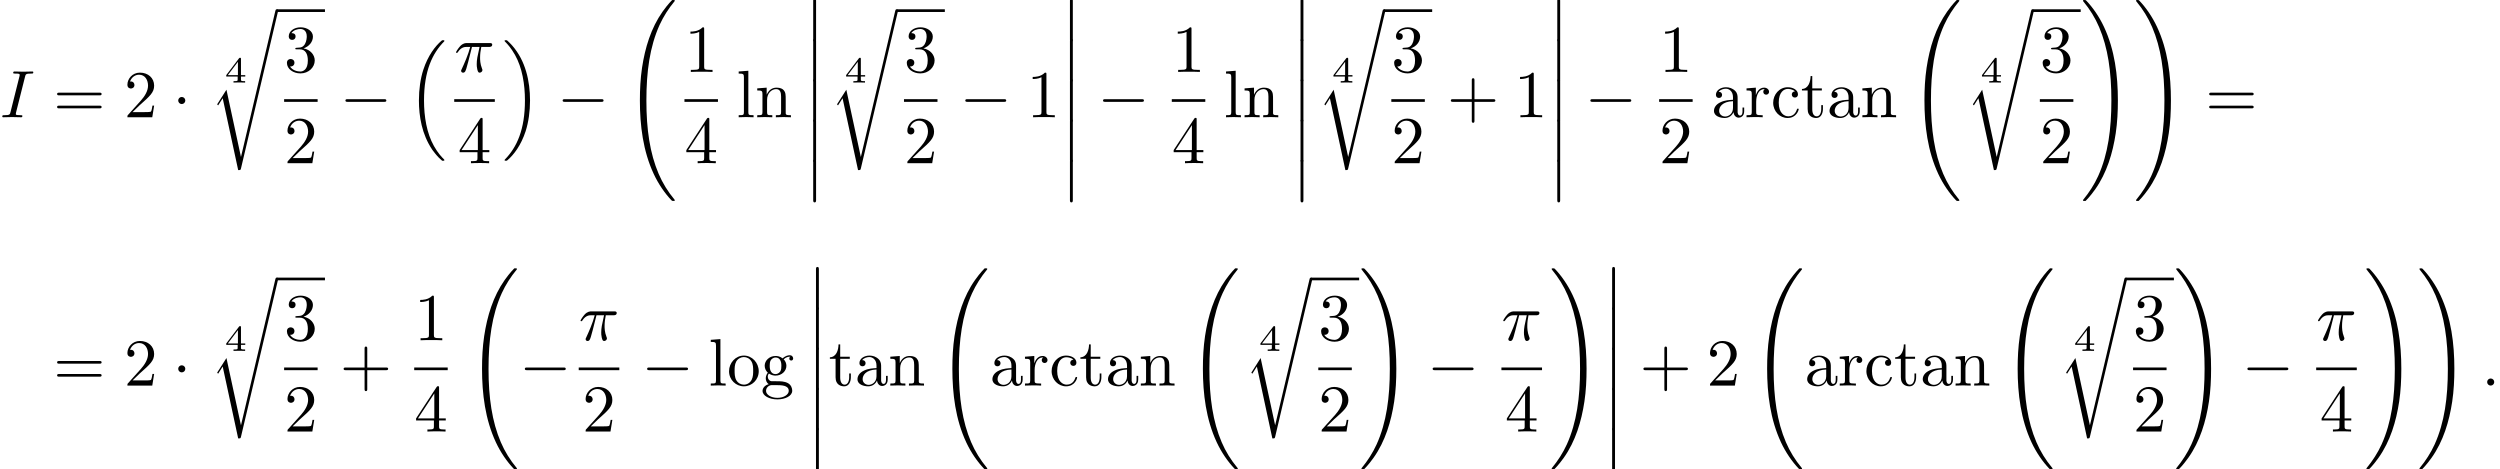 <?xml version='1.0' encoding='UTF-8'?>
<!-- This file was generated by dvisvgm 2.13.3 -->
<svg version='1.1' xmlns='http://www.w3.org/2000/svg' xmlns:xlink='http://www.w3.org/1999/xlink' width='407.026pt' height='76.414pt' viewBox='53.798 80.697 407.026 76.414'>
<defs>
<path id='g0-12' d='M1.582 6.371C1.582 6.545 1.582 6.775 1.811 6.775C2.051 6.775 2.051 6.556 2.051 6.371V.175C2.051 0 2.051-.229 1.822-.229C1.582-.229 1.582-.011 1.582 .175V6.371Z'/>
<path id='g0-16' d='M5.618 19.069C5.64 19.08 5.738 19.189 5.749 19.189H5.989C6.022 19.189 6.109 19.178 6.109 19.08C6.109 19.036 6.087 19.015 6.065 18.982C5.673 18.589 5.084 17.989 4.407 16.789C3.229 14.695 2.793 12 2.793 9.382C2.793 4.538 4.167 1.691 6.076-.24C6.109-.273 6.109-.305 6.109-.327C6.109-.436 6.033-.436 5.902-.436C5.76-.436 5.738-.436 5.64-.349C4.604 .545 3.436 2.062 2.684 4.364C2.215 5.804 1.964 7.56 1.964 9.371C1.964 11.956 2.433 14.88 4.145 17.411C4.44 17.836 4.844 18.284 4.844 18.295C4.953 18.425 5.105 18.6 5.193 18.676L5.618 19.069Z'/>
<path id='g0-17' d='M4.538 9.371C4.538 6.24 3.807 2.913 1.658 .458C1.505 .284 1.102-.142 .84-.371C.764-.436 .742-.436 .6-.436C.491-.436 .393-.436 .393-.327C.393-.284 .436-.24 .458-.218C.829 .164 1.418 .764 2.095 1.964C3.273 4.058 3.709 6.753 3.709 9.371C3.709 14.105 2.4 16.996 .436 18.993C.415 19.015 .393 19.047 .393 19.08C.393 19.189 .491 19.189 .6 19.189C.742 19.189 .764 19.189 .862 19.102C1.898 18.207 3.065 16.691 3.818 14.389C4.298 12.895 4.538 11.127 4.538 9.371Z'/>
<path id='g0-32' d='M8.258 32.171C8.258 32.138 8.258 32.116 8.193 32.04C7.145 30.775 6.273 29.378 5.629 27.862C4.2 24.524 3.633 20.618 3.633 15.927C3.633 11.28 4.167 7.2 5.782 3.622C6.415 2.236 7.244 .949 8.215-.229C8.236-.262 8.258-.284 8.258-.327C8.258-.436 8.182-.436 8.018-.436S7.833-.436 7.811-.415C7.8-.404 7.124 .251 6.273 1.451C4.375 4.135 3.415 7.342 2.924 10.593C2.662 12.349 2.575 14.138 2.575 15.916C2.575 19.996 3.087 24.164 4.833 27.895C5.607 29.553 6.644 31.047 7.724 32.182C7.822 32.269 7.833 32.28 8.018 32.28C8.182 32.28 8.258 32.28 8.258 32.171Z'/>
<path id='g0-33' d='M6.055 15.927C6.055 11.847 5.542 7.68 3.796 3.949C3.022 2.291 1.985 .796 .905-.338C.807-.425 .796-.436 .611-.436C.458-.436 .371-.436 .371-.327C.371-.284 .415-.229 .436-.196C1.484 1.069 2.356 2.465 3 3.982C4.429 7.32 4.996 11.225 4.996 15.916C4.996 20.564 4.462 24.644 2.847 28.222C2.215 29.607 1.385 30.895 .415 32.073C.404 32.095 .371 32.138 .371 32.171C.371 32.28 .458 32.28 .611 32.28C.775 32.28 .796 32.28 .818 32.258C.829 32.247 1.505 31.593 2.356 30.393C4.255 27.709 5.215 24.502 5.705 21.251C5.967 19.495 6.055 17.705 6.055 15.927Z'/>
<path id='g0-114' d='M5.084 23.585H5.073L2.716 12.655L1.287 14.902C1.211 15 1.211 15.022 1.211 15.033C1.211 15.076 1.353 15.196 1.364 15.207L2.105 14.04L4.625 25.745C4.985 25.745 5.018 25.745 5.084 25.462L11.084 .011C11.105-.065 11.127-.164 11.127-.218C11.127-.338 11.04-.436 10.909-.436C10.735-.436 10.702-.295 10.669-.142L5.084 23.585Z'/>
<path id='g3-52' d='M3.371-.98V-1.213H2.672V-3.856C2.672-3.993 2.672-4.035 2.523-4.035C2.415-4.035 2.403-4.017 2.349-3.945L.275-1.213V-.98H2.134V-.502C2.134-.305 2.134-.233 1.632-.233H1.459V0C1.578-.006 2.14-.024 2.403-.024S3.228-.006 3.347 0V-.233H3.174C2.672-.233 2.672-.305 2.672-.502V-.98H3.371ZM2.176-3.383V-1.213H.532L2.176-3.383Z'/>
<path id='g1-0' d='M7.189-2.509C7.375-2.509 7.571-2.509 7.571-2.727S7.375-2.945 7.189-2.945H1.287C1.102-2.945 .905-2.945 .905-2.727S1.102-2.509 1.287-2.509H7.189Z'/>
<path id='g1-1' d='M2.095-2.727C2.095-3.044 1.833-3.305 1.516-3.305S.938-3.044 .938-2.727S1.2-2.149 1.516-2.149S2.095-2.411 2.095-2.727Z'/>
<path id='g2-25' d='M2.891-4.069H4.124C3.764-2.455 3.665-1.985 3.665-1.255C3.665-1.091 3.665-.796 3.753-.425C3.862 .055 3.982 .12 4.145 .12C4.364 .12 4.593-.076 4.593-.295C4.593-.36 4.593-.382 4.527-.535C4.211-1.32 4.211-2.029 4.211-2.335C4.211-2.913 4.287-3.502 4.407-4.069H5.651C5.793-4.069 6.185-4.069 6.185-4.44C6.185-4.702 5.956-4.702 5.749-4.702H2.095C1.855-4.702 1.44-4.702 .96-4.189C.578-3.764 .295-3.262 .295-3.207C.295-3.196 .295-3.098 .425-3.098C.513-3.098 .535-3.142 .6-3.229C1.135-4.069 1.767-4.069 1.985-4.069H2.607C2.258-2.749 1.669-1.429 1.211-.436C1.124-.273 1.124-.251 1.124-.175C1.124 .033 1.298 .12 1.44 .12C1.767 .12 1.855-.185 1.985-.589C2.138-1.091 2.138-1.113 2.28-1.658L2.891-4.069Z'/>
<path id='g2-58' d='M2.095-.578C2.095-.895 1.833-1.156 1.516-1.156S.938-.895 .938-.578S1.2 0 1.516 0S2.095-.262 2.095-.578Z'/>
<path id='g2-73' d='M4.08-6.611C4.178-7.004 4.211-7.113 5.073-7.113C5.335-7.113 5.422-7.113 5.422-7.32C5.422-7.451 5.302-7.451 5.258-7.451C4.942-7.451 4.135-7.418 3.818-7.418C3.491-7.418 2.695-7.451 2.367-7.451C2.291-7.451 2.149-7.451 2.149-7.233C2.149-7.113 2.247-7.113 2.455-7.113C2.913-7.113 3.207-7.113 3.207-6.905C3.207-6.851 3.207-6.829 3.185-6.731L1.713-.851C1.615-.447 1.582-.338 .72-.338C.469-.338 .371-.338 .371-.12C.371 0 .502 0 .535 0C.851 0 1.647-.033 1.964-.033C2.291-.033 3.098 0 3.425 0C3.513 0 3.644 0 3.644-.207C3.644-.338 3.556-.338 3.316-.338C3.12-.338 3.065-.338 2.847-.36C2.618-.382 2.575-.425 2.575-.545C2.575-.633 2.596-.72 2.618-.796L4.08-6.611Z'/>
<path id='g4-43' d='M4.462-2.509H7.505C7.658-2.509 7.865-2.509 7.865-2.727S7.658-2.945 7.505-2.945H4.462V-6C4.462-6.153 4.462-6.36 4.244-6.36S4.025-6.153 4.025-6V-2.945H.971C.818-2.945 .611-2.945 .611-2.727S.818-2.509 .971-2.509H4.025V.545C4.025 .698 4.025 .905 4.244 .905S4.462 .698 4.462 .545V-2.509Z'/>
<path id='g4-49' d='M3.207-6.982C3.207-7.244 3.207-7.265 2.956-7.265C2.28-6.567 1.32-6.567 .971-6.567V-6.229C1.189-6.229 1.833-6.229 2.4-6.513V-.862C2.4-.469 2.367-.338 1.385-.338H1.036V0C1.418-.033 2.367-.033 2.804-.033S4.189-.033 4.571 0V-.338H4.222C3.24-.338 3.207-.458 3.207-.862V-6.982Z'/>
<path id='g4-50' d='M1.385-.84L2.542-1.964C4.244-3.469 4.898-4.058 4.898-5.149C4.898-6.393 3.916-7.265 2.585-7.265C1.353-7.265 .545-6.262 .545-5.291C.545-4.68 1.091-4.68 1.124-4.68C1.309-4.68 1.691-4.811 1.691-5.258C1.691-5.542 1.495-5.825 1.113-5.825C1.025-5.825 1.004-5.825 .971-5.815C1.222-6.524 1.811-6.927 2.444-6.927C3.436-6.927 3.905-6.044 3.905-5.149C3.905-4.276 3.36-3.415 2.76-2.738L.665-.404C.545-.284 .545-.262 .545 0H4.593L4.898-1.898H4.625C4.571-1.571 4.495-1.091 4.385-.927C4.309-.84 3.589-.84 3.349-.84H1.385Z'/>
<path id='g4-51' d='M3.164-3.84C4.058-4.135 4.691-4.898 4.691-5.76C4.691-6.655 3.731-7.265 2.684-7.265C1.582-7.265 .753-6.611 .753-5.782C.753-5.422 .993-5.215 1.309-5.215C1.647-5.215 1.865-5.455 1.865-5.771C1.865-6.316 1.353-6.316 1.189-6.316C1.527-6.851 2.247-6.993 2.64-6.993C3.087-6.993 3.687-6.753 3.687-5.771C3.687-5.64 3.665-5.007 3.382-4.527C3.055-4.004 2.684-3.971 2.411-3.96C2.324-3.949 2.062-3.927 1.985-3.927C1.898-3.916 1.822-3.905 1.822-3.796C1.822-3.676 1.898-3.676 2.084-3.676H2.564C3.458-3.676 3.862-2.935 3.862-1.865C3.862-.382 3.109-.065 2.629-.065C2.16-.065 1.342-.251 .96-.895C1.342-.84 1.68-1.08 1.68-1.495C1.68-1.887 1.385-2.105 1.069-2.105C.807-2.105 .458-1.953 .458-1.473C.458-.48 1.473 .24 2.662 .24C3.993 .24 4.985-.753 4.985-1.865C4.985-2.76 4.298-3.611 3.164-3.84Z'/>
<path id='g4-52' d='M3.207-1.8V-.851C3.207-.458 3.185-.338 2.378-.338H2.149V0C2.596-.033 3.164-.033 3.622-.033S4.658-.033 5.105 0V-.338H4.876C4.069-.338 4.047-.458 4.047-.851V-1.8H5.138V-2.138H4.047V-7.102C4.047-7.32 4.047-7.385 3.873-7.385C3.775-7.385 3.742-7.385 3.655-7.255L.305-2.138V-1.8H3.207ZM3.273-2.138H.611L3.273-6.207V-2.138Z'/>
<path id='g4-61' d='M7.495-3.567C7.658-3.567 7.865-3.567 7.865-3.785S7.658-4.004 7.505-4.004H.971C.818-4.004 .611-4.004 .611-3.785S.818-3.567 .982-3.567H7.495ZM7.505-1.451C7.658-1.451 7.865-1.451 7.865-1.669S7.658-1.887 7.495-1.887H.982C.818-1.887 .611-1.887 .611-1.669S.818-1.451 .971-1.451H7.505Z'/>
<path id='g4-97' d='M3.633-.829C3.676-.393 3.971 .065 4.484 .065C4.713 .065 5.378-.087 5.378-.971V-1.582H5.105V-.971C5.105-.338 4.833-.273 4.713-.273C4.353-.273 4.309-.764 4.309-.818V-3C4.309-3.458 4.309-3.884 3.916-4.287C3.491-4.713 2.945-4.887 2.422-4.887C1.527-4.887 .775-4.375 .775-3.655C.775-3.327 .993-3.142 1.276-3.142C1.582-3.142 1.778-3.36 1.778-3.644C1.778-3.775 1.724-4.135 1.222-4.145C1.516-4.527 2.051-4.647 2.4-4.647C2.935-4.647 3.556-4.222 3.556-3.251V-2.847C3-2.815 2.236-2.782 1.549-2.455C.731-2.084 .458-1.516 .458-1.036C.458-.153 1.516 .12 2.204 .12C2.924 .12 3.425-.316 3.633-.829ZM3.556-2.618V-1.527C3.556-.491 2.771-.12 2.28-.12C1.745-.12 1.298-.502 1.298-1.047C1.298-1.647 1.756-2.553 3.556-2.618Z'/>
<path id='g4-99' d='M1.276-2.378C1.276-4.156 2.171-4.615 2.749-4.615C2.847-4.615 3.535-4.604 3.916-4.211C3.469-4.178 3.404-3.851 3.404-3.709C3.404-3.425 3.6-3.207 3.905-3.207C4.189-3.207 4.407-3.393 4.407-3.72C4.407-4.462 3.578-4.887 2.738-4.887C1.375-4.887 .371-3.709 .371-2.356C.371-.96 1.451 .12 2.716 .12C4.178 .12 4.527-1.189 4.527-1.298S4.418-1.407 4.385-1.407C4.287-1.407 4.265-1.364 4.244-1.298C3.927-.284 3.218-.153 2.815-.153C2.236-.153 1.276-.622 1.276-2.378Z'/>
<path id='g4-103' d='M2.422-1.876C1.473-1.876 1.473-2.967 1.473-3.218C1.473-3.513 1.484-3.862 1.647-4.135C1.735-4.265 1.985-4.571 2.422-4.571C3.371-4.571 3.371-3.48 3.371-3.229C3.371-2.935 3.36-2.585 3.196-2.313C3.109-2.182 2.858-1.876 2.422-1.876ZM1.156-1.451C1.156-1.495 1.156-1.745 1.342-1.964C1.767-1.658 2.215-1.625 2.422-1.625C3.436-1.625 4.189-2.378 4.189-3.218C4.189-3.622 4.015-4.025 3.742-4.276C4.135-4.647 4.527-4.702 4.724-4.702C4.745-4.702 4.8-4.702 4.833-4.691C4.713-4.647 4.658-4.527 4.658-4.396C4.658-4.211 4.8-4.08 4.975-4.08C5.084-4.08 5.291-4.156 5.291-4.407C5.291-4.593 5.16-4.942 4.735-4.942C4.516-4.942 4.036-4.876 3.578-4.429C3.12-4.789 2.662-4.822 2.422-4.822C1.407-4.822 .655-4.069 .655-3.229C.655-2.749 .895-2.335 1.167-2.105C1.025-1.942 .829-1.582 .829-1.2C.829-.862 .971-.447 1.309-.229C.655-.044 .305 .425 .305 .862C.305 1.647 1.385 2.247 2.716 2.247C4.004 2.247 5.138 1.691 5.138 .84C5.138 .458 4.985-.098 4.429-.404C3.851-.709 3.218-.709 2.553-.709C2.28-.709 1.811-.709 1.735-.72C1.385-.764 1.156-1.102 1.156-1.451ZM2.727 1.996C1.625 1.996 .873 1.44 .873 .862C.873 .36 1.287-.044 1.767-.076H2.411C3.349-.076 4.571-.076 4.571 .862C4.571 1.451 3.796 1.996 2.727 1.996Z'/>
<path id='g4-108' d='M1.931-7.571L.36-7.451V-7.113C1.124-7.113 1.211-7.036 1.211-6.502V-.829C1.211-.338 1.091-.338 .36-.338V0C.72-.011 1.298-.033 1.571-.033S2.378-.011 2.782 0V-.338C2.051-.338 1.931-.338 1.931-.829V-7.571Z'/>
<path id='g4-110' d='M1.2-3.753V-.829C1.2-.338 1.08-.338 .349-.338V0C.731-.011 1.287-.033 1.582-.033C1.865-.033 2.433-.011 2.804 0V-.338C2.073-.338 1.953-.338 1.953-.829V-2.836C1.953-3.971 2.727-4.582 3.425-4.582C4.113-4.582 4.233-3.993 4.233-3.371V-.829C4.233-.338 4.113-.338 3.382-.338V0C3.764-.011 4.32-.033 4.615-.033C4.898-.033 5.465-.011 5.836 0V-.338C5.269-.338 4.996-.338 4.985-.665V-2.749C4.985-3.687 4.985-4.025 4.647-4.418C4.495-4.604 4.135-4.822 3.502-4.822C2.705-4.822 2.193-4.353 1.887-3.676V-4.822L.349-4.702V-4.364C1.113-4.364 1.2-4.287 1.2-3.753Z'/>
<path id='g4-111' d='M5.138-2.335C5.138-3.731 4.047-4.887 2.727-4.887C1.364-4.887 .305-3.698 .305-2.335C.305-.927 1.44 .12 2.716 .12C4.036 .12 5.138-.949 5.138-2.335ZM2.727-.153C2.258-.153 1.778-.382 1.484-.884C1.211-1.364 1.211-2.029 1.211-2.422C1.211-2.847 1.211-3.436 1.473-3.916C1.767-4.418 2.28-4.647 2.716-4.647C3.196-4.647 3.665-4.407 3.949-3.938S4.233-2.836 4.233-2.422C4.233-2.029 4.233-1.44 3.993-.96C3.753-.469 3.273-.153 2.727-.153Z'/>
<path id='g4-114' d='M1.822-3.622V-4.822L.305-4.702V-4.364C1.069-4.364 1.156-4.287 1.156-3.753V-.829C1.156-.338 1.036-.338 .305-.338V0C.731-.011 1.244-.033 1.549-.033C1.985-.033 2.498-.033 2.935 0V-.338H2.705C1.898-.338 1.876-.458 1.876-.851V-2.531C1.876-3.611 2.335-4.582 3.164-4.582C3.24-4.582 3.262-4.582 3.284-4.571C3.251-4.56 3.033-4.429 3.033-4.145C3.033-3.84 3.262-3.676 3.502-3.676C3.698-3.676 3.971-3.807 3.971-4.156S3.633-4.822 3.164-4.822C2.367-4.822 1.975-4.091 1.822-3.622Z'/>
<path id='g4-116' d='M1.887-4.364H3.447V-4.702H1.887V-6.709H1.615C1.604-5.815 1.276-4.647 .207-4.604V-4.364H1.135V-1.353C1.135-.011 2.149 .12 2.542 .12C3.316 .12 3.622-.655 3.622-1.353V-1.975H3.349V-1.375C3.349-.567 3.022-.153 2.618-.153C1.887-.153 1.887-1.145 1.887-1.331V-4.364Z'/>
</defs>
<g id='page1'>
<use x='53.798' y='99.788' xlink:href='#g2-73'/>
<use x='62.48' y='99.788' xlink:href='#g4-61'/>
<use x='73.995' y='99.788' xlink:href='#g4-50'/>
<use x='81.874' y='99.788' xlink:href='#g1-1'/>
<use x='90.359' y='94.142' xlink:href='#g3-52'/>
<use x='87.951' y='82.647' xlink:href='#g0-114'/>
<rect x='98.86' y='82.21' height='.436' width='7.846'/>
<use x='100.056' y='92.408' xlink:href='#g4-51'/>
<rect x='100.056' y='96.843' height='.436' width='5.455'/>
<use x='100.056' y='107.272' xlink:href='#g4-50'/>
<use x='109.13' y='99.788' xlink:href='#g1-0'/>
<use x='120.039' y='87.679' xlink:href='#g0-16'/>
<use x='127.75' y='92.408' xlink:href='#g2-25'/>
<rect x='127.75' y='96.843' height='.436' width='6.61'/>
<use x='128.327' y='107.272' xlink:href='#g4-52'/>
<use x='135.555' y='87.679' xlink:href='#g0-17'/>
<use x='144.494' y='99.788' xlink:href='#g1-0'/>
<use x='155.404' y='81.134' xlink:href='#g0-32'/>
<use x='165.235' y='92.408' xlink:href='#g4-49'/>
<rect x='165.235' y='96.843' height='.436' width='5.455'/>
<use x='165.235' y='107.272' xlink:href='#g4-52'/>
<use x='173.704' y='99.788' xlink:href='#g4-108'/>
<use x='176.734' y='99.788' xlink:href='#g4-110'/>
<use x='184.613' y='80.697' xlink:href='#g0-12'/>
<use x='184.613' y='87.243' xlink:href='#g0-12'/>
<use x='184.613' y='93.788' xlink:href='#g0-12'/>
<use x='184.613' y='100.334' xlink:href='#g0-12'/>
<use x='184.613' y='106.879' xlink:href='#g0-12'/>
<use x='191.279' y='94.142' xlink:href='#g3-52'/>
<use x='188.872' y='82.647' xlink:href='#g0-114'/>
<rect x='199.781' y='82.21' height='.436' width='7.846'/>
<use x='200.976' y='92.408' xlink:href='#g4-51'/>
<rect x='200.976' y='96.843' height='.436' width='5.455'/>
<use x='200.976' y='107.272' xlink:href='#g4-50'/>
<use x='210.051' y='99.788' xlink:href='#g1-0'/>
<use x='220.96' y='99.788' xlink:href='#g4-49'/>
<use x='226.414' y='80.697' xlink:href='#g0-12'/>
<use x='226.414' y='87.243' xlink:href='#g0-12'/>
<use x='226.414' y='93.788' xlink:href='#g0-12'/>
<use x='226.414' y='100.334' xlink:href='#g0-12'/>
<use x='226.414' y='106.879' xlink:href='#g0-12'/>
<use x='232.475' y='99.788' xlink:href='#g1-0'/>
<use x='244.579' y='92.408' xlink:href='#g4-49'/>
<rect x='244.579' y='96.843' height='.436' width='5.455'/>
<use x='244.579' y='107.272' xlink:href='#g4-52'/>
<use x='253.048' y='99.788' xlink:href='#g4-108'/>
<use x='256.078' y='99.788' xlink:href='#g4-110'/>
<use x='263.957' y='80.697' xlink:href='#g0-12'/>
<use x='263.957' y='87.243' xlink:href='#g0-12'/>
<use x='263.957' y='93.788' xlink:href='#g0-12'/>
<use x='263.957' y='100.334' xlink:href='#g0-12'/>
<use x='263.957' y='106.879' xlink:href='#g0-12'/>
<use x='270.623' y='94.142' xlink:href='#g3-52'/>
<use x='268.216' y='82.647' xlink:href='#g0-114'/>
<rect x='279.125' y='82.21' height='.436' width='7.846'/>
<use x='280.32' y='92.408' xlink:href='#g4-51'/>
<rect x='280.32' y='96.843' height='.436' width='5.455'/>
<use x='280.32' y='107.272' xlink:href='#g4-50'/>
<use x='289.395' y='99.788' xlink:href='#g4-43'/>
<use x='300.304' y='99.788' xlink:href='#g4-49'/>
<use x='305.758' y='80.697' xlink:href='#g0-12'/>
<use x='305.758' y='87.243' xlink:href='#g0-12'/>
<use x='305.758' y='93.788' xlink:href='#g0-12'/>
<use x='305.758' y='100.334' xlink:href='#g0-12'/>
<use x='305.758' y='106.879' xlink:href='#g0-12'/>
<use x='311.819' y='99.788' xlink:href='#g1-0'/>
<use x='323.923' y='92.408' xlink:href='#g4-49'/>
<rect x='323.923' y='96.843' height='.436' width='5.455'/>
<use x='323.923' y='107.272' xlink:href='#g4-50'/>
<use x='332.392' y='99.788' xlink:href='#g4-97'/>
<use x='337.846' y='99.788' xlink:href='#g4-114'/>
<use x='342.119' y='99.788' xlink:href='#g4-99'/>
<use x='346.967' y='99.788' xlink:href='#g4-116'/>
<use x='351.21' y='99.788' xlink:href='#g4-97'/>
<use x='356.664' y='99.788' xlink:href='#g4-110'/>
<use x='364.543' y='81.134' xlink:href='#g0-32'/>
<use x='376.21' y='94.142' xlink:href='#g3-52'/>
<use x='373.802' y='82.647' xlink:href='#g0-114'/>
<rect x='384.711' y='82.21' height='.436' width='7.846'/>
<use x='385.907' y='92.408' xlink:href='#g4-51'/>
<rect x='385.907' y='96.843' height='.436' width='5.455'/>
<use x='385.907' y='107.272' xlink:href='#g4-50'/>
<use x='392.557' y='81.134' xlink:href='#g0-33'/>
<use x='401.193' y='81.134' xlink:href='#g0-33'/>
<use x='412.86' y='99.788' xlink:href='#g4-61'/>
<use x='62.48' y='143.475' xlink:href='#g4-61'/>
<use x='73.995' y='143.475' xlink:href='#g4-50'/>
<use x='81.874' y='143.475' xlink:href='#g1-1'/>
<use x='90.359' y='137.829' xlink:href='#g3-52'/>
<use x='87.951' y='126.333' xlink:href='#g0-114'/>
<rect x='98.86' y='125.897' height='.436' width='7.846'/>
<use x='100.056' y='136.095' xlink:href='#g4-51'/>
<rect x='100.056' y='140.529' height='.436' width='5.455'/>
<use x='100.056' y='150.958' xlink:href='#g4-50'/>
<use x='109.13' y='143.475' xlink:href='#g4-43'/>
<use x='121.235' y='136.095' xlink:href='#g4-49'/>
<rect x='121.235' y='140.529' height='.436' width='5.455'/>
<use x='121.235' y='150.958' xlink:href='#g4-52'/>
<use x='129.703' y='124.82' xlink:href='#g0-32'/>
<use x='138.339' y='143.475' xlink:href='#g1-0'/>
<use x='148.02' y='136.095' xlink:href='#g2-25'/>
<rect x='148.02' y='140.529' height='.436' width='6.61'/>
<use x='148.597' y='150.958' xlink:href='#g4-50'/>
<use x='158.249' y='143.475' xlink:href='#g1-0'/>
<use x='169.158' y='143.475' xlink:href='#g4-108'/>
<use x='172.189' y='143.475' xlink:href='#g4-111'/>
<use x='177.643' y='143.475' xlink:href='#g4-103'/>
<use x='185.067' y='124.384' xlink:href='#g0-12'/>
<use x='185.067' y='130.929' xlink:href='#g0-12'/>
<use x='185.067' y='137.475' xlink:href='#g0-12'/>
<use x='185.067' y='144.02' xlink:href='#g0-12'/>
<use x='185.067' y='150.566' xlink:href='#g0-12'/>
<use x='188.704' y='143.475' xlink:href='#g4-116'/>
<use x='192.946' y='143.475' xlink:href='#g4-97'/>
<use x='198.401' y='143.475' xlink:href='#g4-110'/>
<use x='206.279' y='124.82' xlink:href='#g0-32'/>
<use x='214.916' y='143.475' xlink:href='#g4-97'/>
<use x='220.37' y='143.475' xlink:href='#g4-114'/>
<use x='224.643' y='143.475' xlink:href='#g4-99'/>
<use x='229.492' y='143.475' xlink:href='#g4-116'/>
<use x='233.734' y='143.475' xlink:href='#g4-97'/>
<use x='239.189' y='143.475' xlink:href='#g4-110'/>
<use x='247.067' y='124.82' xlink:href='#g0-32'/>
<use x='258.734' y='137.829' xlink:href='#g3-52'/>
<use x='256.326' y='126.333' xlink:href='#g0-114'/>
<rect x='267.235' y='125.897' height='.436' width='7.846'/>
<use x='268.431' y='136.095' xlink:href='#g4-51'/>
<rect x='268.431' y='140.529' height='.436' width='5.455'/>
<use x='268.431' y='150.958' xlink:href='#g4-50'/>
<use x='275.081' y='124.82' xlink:href='#g0-33'/>
<use x='286.142' y='143.475' xlink:href='#g1-0'/>
<use x='298.246' y='136.095' xlink:href='#g2-25'/>
<rect x='298.246' y='140.529' height='.436' width='6.61'/>
<use x='298.824' y='150.958' xlink:href='#g4-52'/>
<use x='306.052' y='124.82' xlink:href='#g0-33'/>
<use x='314.688' y='124.384' xlink:href='#g0-12'/>
<use x='314.688' y='130.929' xlink:href='#g0-12'/>
<use x='314.688' y='137.475' xlink:href='#g0-12'/>
<use x='314.688' y='144.02' xlink:href='#g0-12'/>
<use x='314.688' y='150.566' xlink:href='#g0-12'/>
<use x='320.749' y='143.475' xlink:href='#g4-43'/>
<use x='331.658' y='143.475' xlink:href='#g4-50'/>
<use x='338.93' y='124.82' xlink:href='#g0-32'/>
<use x='347.567' y='143.475' xlink:href='#g4-97'/>
<use x='353.021' y='143.475' xlink:href='#g4-114'/>
<use x='357.294' y='143.475' xlink:href='#g4-99'/>
<use x='362.143' y='143.475' xlink:href='#g4-116'/>
<use x='366.385' y='143.475' xlink:href='#g4-97'/>
<use x='371.84' y='143.475' xlink:href='#g4-110'/>
<use x='379.718' y='124.82' xlink:href='#g0-32'/>
<use x='391.385' y='137.829' xlink:href='#g3-52'/>
<use x='388.977' y='126.333' xlink:href='#g0-114'/>
<rect x='399.886' y='125.897' height='.436' width='7.846'/>
<use x='401.082' y='136.095' xlink:href='#g4-51'/>
<rect x='401.082' y='140.529' height='.436' width='5.455'/>
<use x='401.082' y='150.958' xlink:href='#g4-50'/>
<use x='407.732' y='124.82' xlink:href='#g0-33'/>
<use x='418.793' y='143.475' xlink:href='#g1-0'/>
<use x='430.897' y='136.095' xlink:href='#g2-25'/>
<rect x='430.897' y='140.529' height='.436' width='6.61'/>
<use x='431.475' y='150.958' xlink:href='#g4-52'/>
<use x='438.703' y='124.82' xlink:href='#g0-33'/>
<use x='447.339' y='124.82' xlink:href='#g0-33'/>
<use x='457.793' y='143.475' xlink:href='#g2-58'/>
</g>
</svg><!--Rendered by QuickLaTeX.com-->